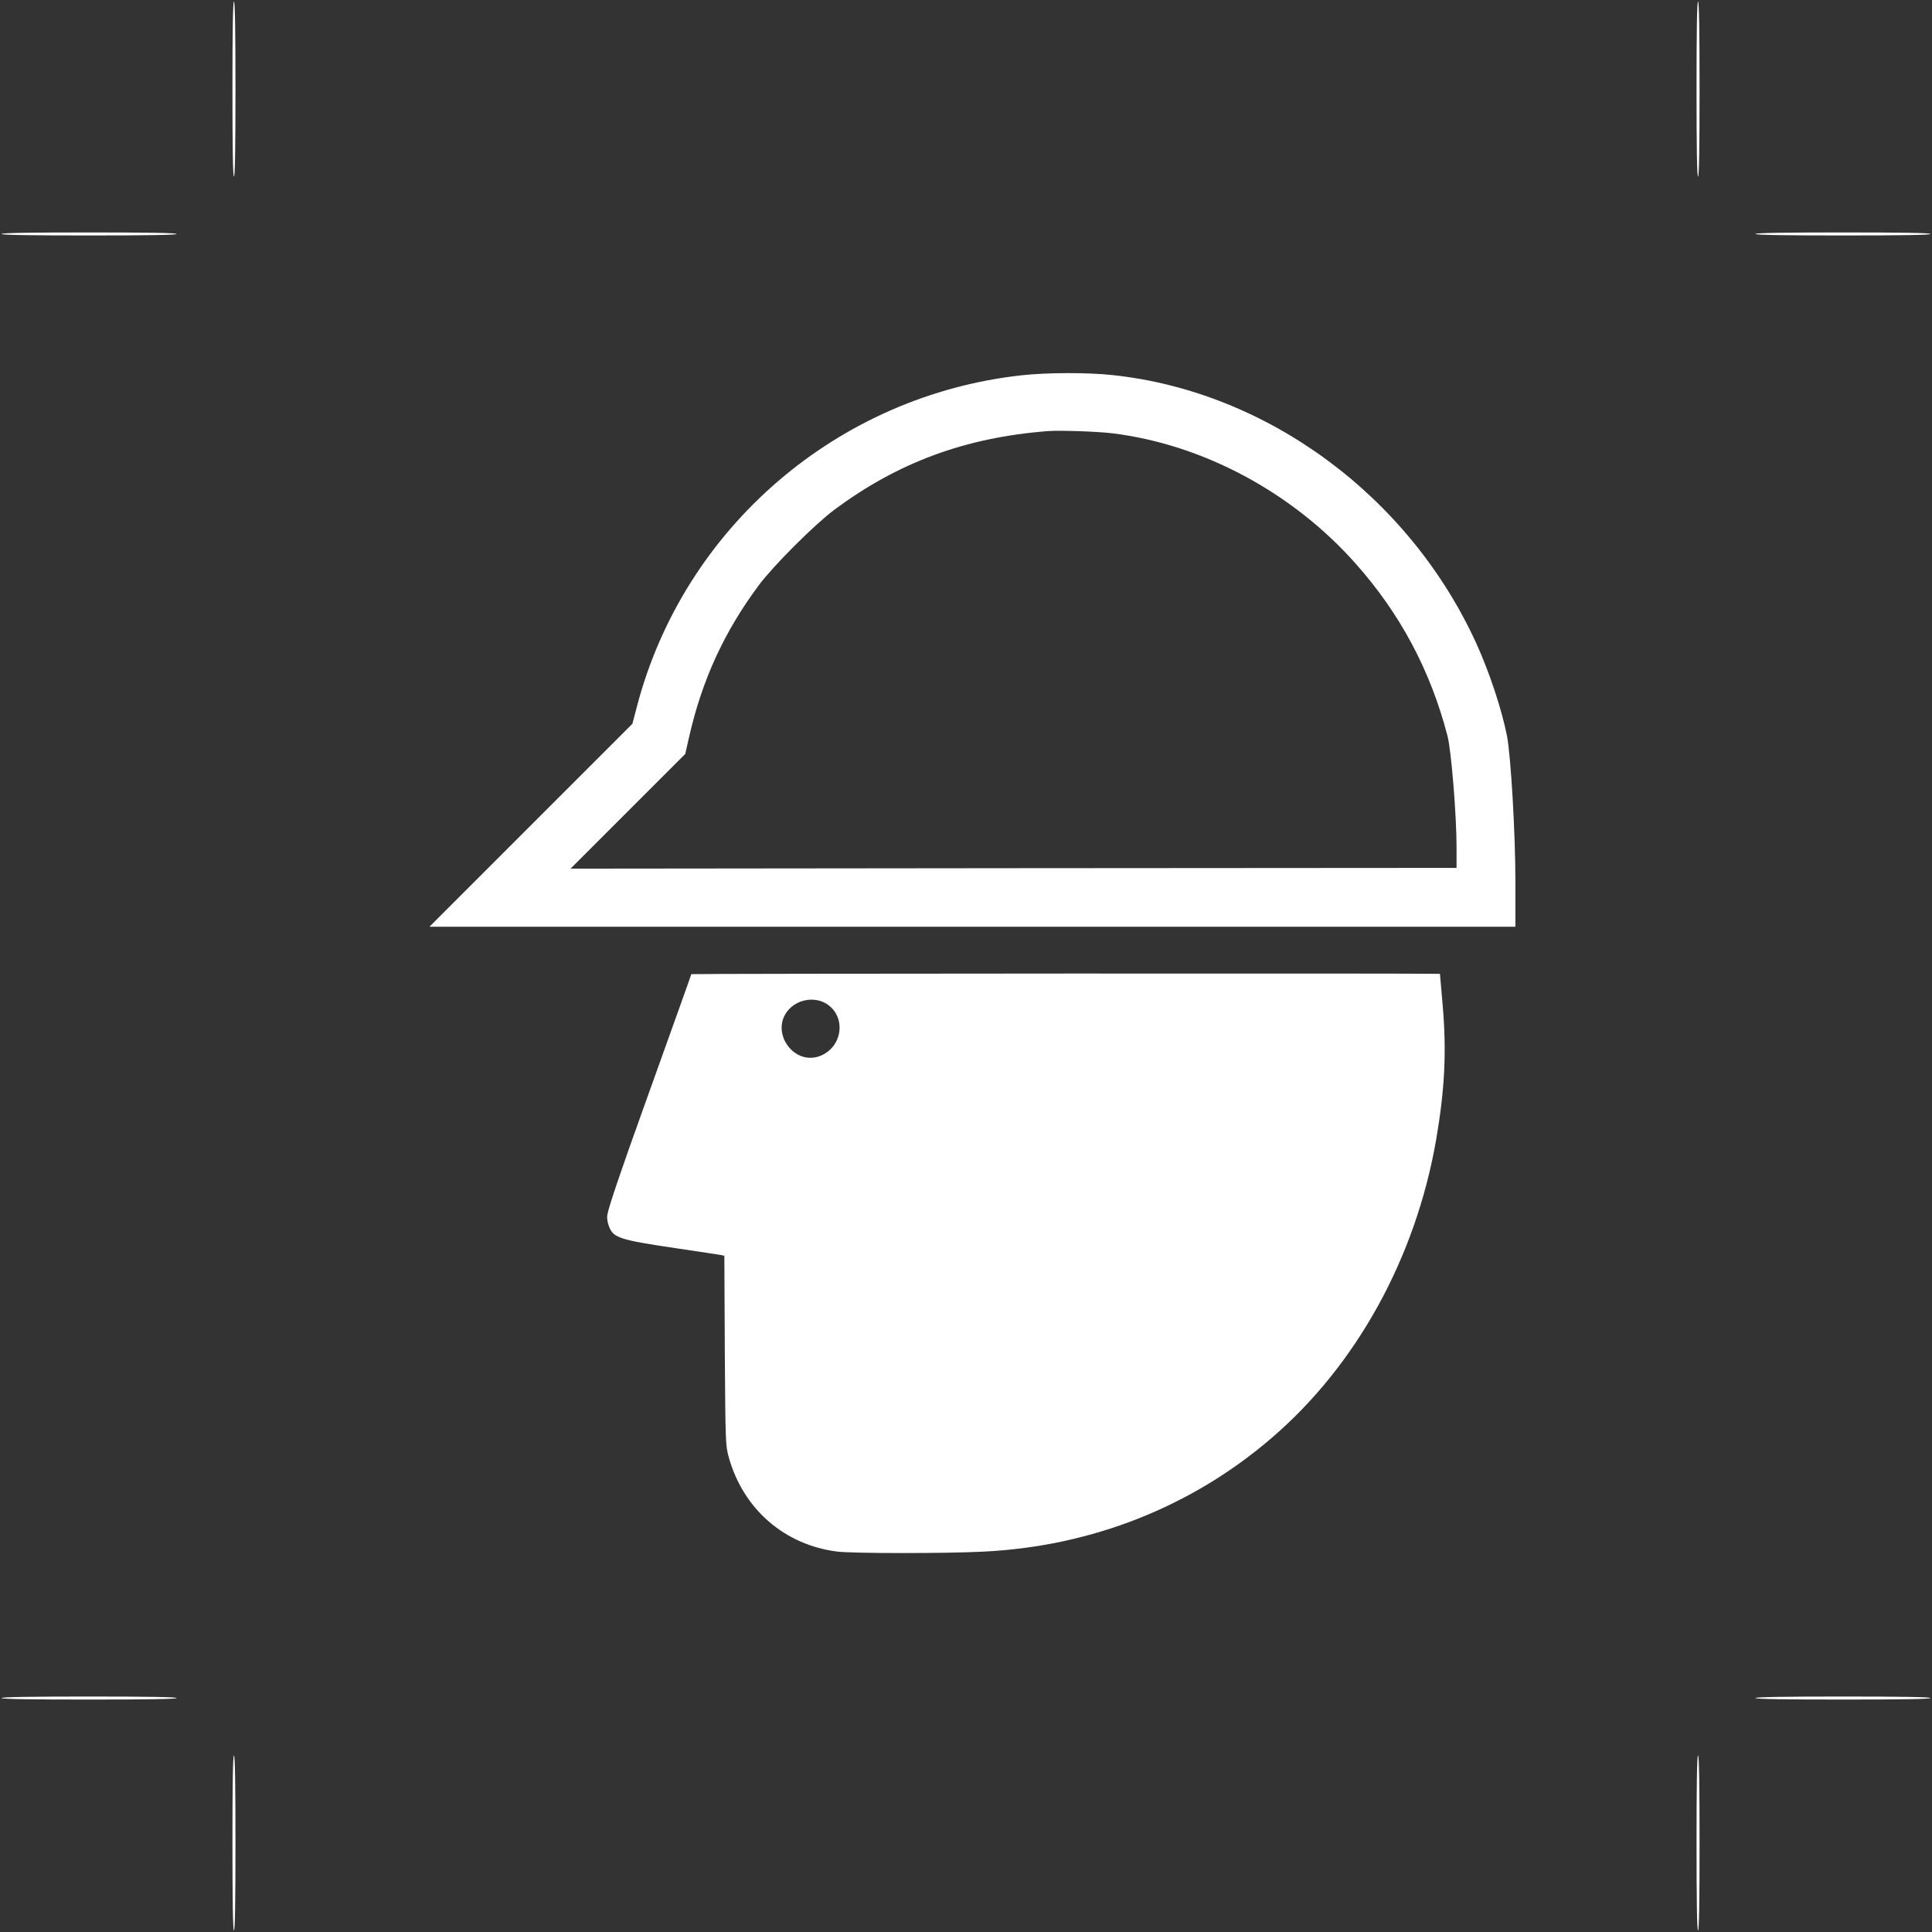 <?xml version="1.0" standalone="no"?>
<!DOCTYPE svg PUBLIC "-//W3C//DTD SVG 20010904//EN"
 "http://www.w3.org/TR/2001/REC-SVG-20010904/DTD/svg10.dtd">
<svg version="1.0" xmlns="http://www.w3.org/2000/svg"
 width="1280pt" height="1280pt" viewBox="0 0 1280 1280"
 preserveAspectRatio="xMidYMid meet">
<rect x="0" y="0" width="1280" height="1280" fill="#333333" stroke="none"/>
<g transform="translate(0,1280) scale(0.1,-0.1)"
fill="#ffffff" stroke="none">
<path d="M1540 12210 c0 -380 3 -580 10 -580 7 0 10 200 10 580 0 380 -3 580
-10 580 -7 0 -10 -200 -10 -580z"/>
<path d="M11240 12210 c0 -380 3 -580 10 -580 7 0 10 200 10 580 0 380 -3 580
-10 580 -7 0 -10 -200 -10 -580z"/>
<path d="M10 11250 c0 -7 200 -10 580 -10 380 0 580 3 580 10 0 7 -200 10
-580 10 -380 0 -580 -3 -580 -10z"/>
<path d="M11630 11250 c0 -7 200 -10 580 -10 380 0 580 3 580 10 0 7 -200 10
-580 10 -380 0 -580 -3 -580 -10z"/>
<path d="M6772 10314 c-1222 -133 -2241 -1009 -2552 -2194 l-30 -115 -672
-672 -673 -673 3598 0 3597 0 0 292 c0 324 -30 840 -56 973 -34 173 -116 421
-202 610 -445 977 -1385 1671 -2411 1780 -166 18 -433 17 -599 -1z m600 -385
c597 -74 1187 -389 1605 -858 298 -333 501 -714 613 -1147 25 -94 60 -526 60
-736 l0 -138 -2935 -2 c-1614 -2 -2935 -3 -2935 -3 0 0 171 171 380 380 l380
380 25 110 c86 380 233 700 464 1010 94 126 366 398 494 494 424 317 873 483
1422 525 76 6 333 -3 427 -15z"/>
<path d="M4580 6346 c0 -4 -90 -254 -320 -896 -148 -412 -225 -639 -236 -697
-4 -22 0 -50 11 -79 29 -75 67 -88 445 -144 151 -22 285 -43 297 -45 l22 -5 3
-628 c4 -610 5 -629 26 -706 96 -345 371 -583 722 -626 104 -12 707 -13 965 0
716 35 1379 296 1911 754 562 483 953 1193 1089 1976 57 333 69 579 44 880
-10 118 -19 216 -19 218 0 4 -4960 2 -4960 -2z m895 -196 c129 -80 112 -275
-30 -341 -182 -84 -354 158 -217 305 63 67 171 83 247 36z"/>
<path d="M10 1550 c0 -7 200 -10 580 -10 380 0 580 3 580 10 0 7 -200 10 -580
10 -380 0 -580 -3 -580 -10z"/>
<path d="M11630 1550 c0 -7 200 -10 580 -10 380 0 580 3 580 10 0 7 -200 10
-580 10 -380 0 -580 -3 -580 -10z"/>
<path d="M1540 590 c0 -380 3 -580 10 -580 7 0 10 200 10 580 0 380 -3 580
-10 580 -7 0 -10 -200 -10 -580z"/>
<path d="M11240 590 c0 -380 3 -580 10 -580 7 0 10 200 10 580 0 380 -3 580
-10 580 -7 0 -10 -200 -10 -580z"/>
</g>
</svg>
